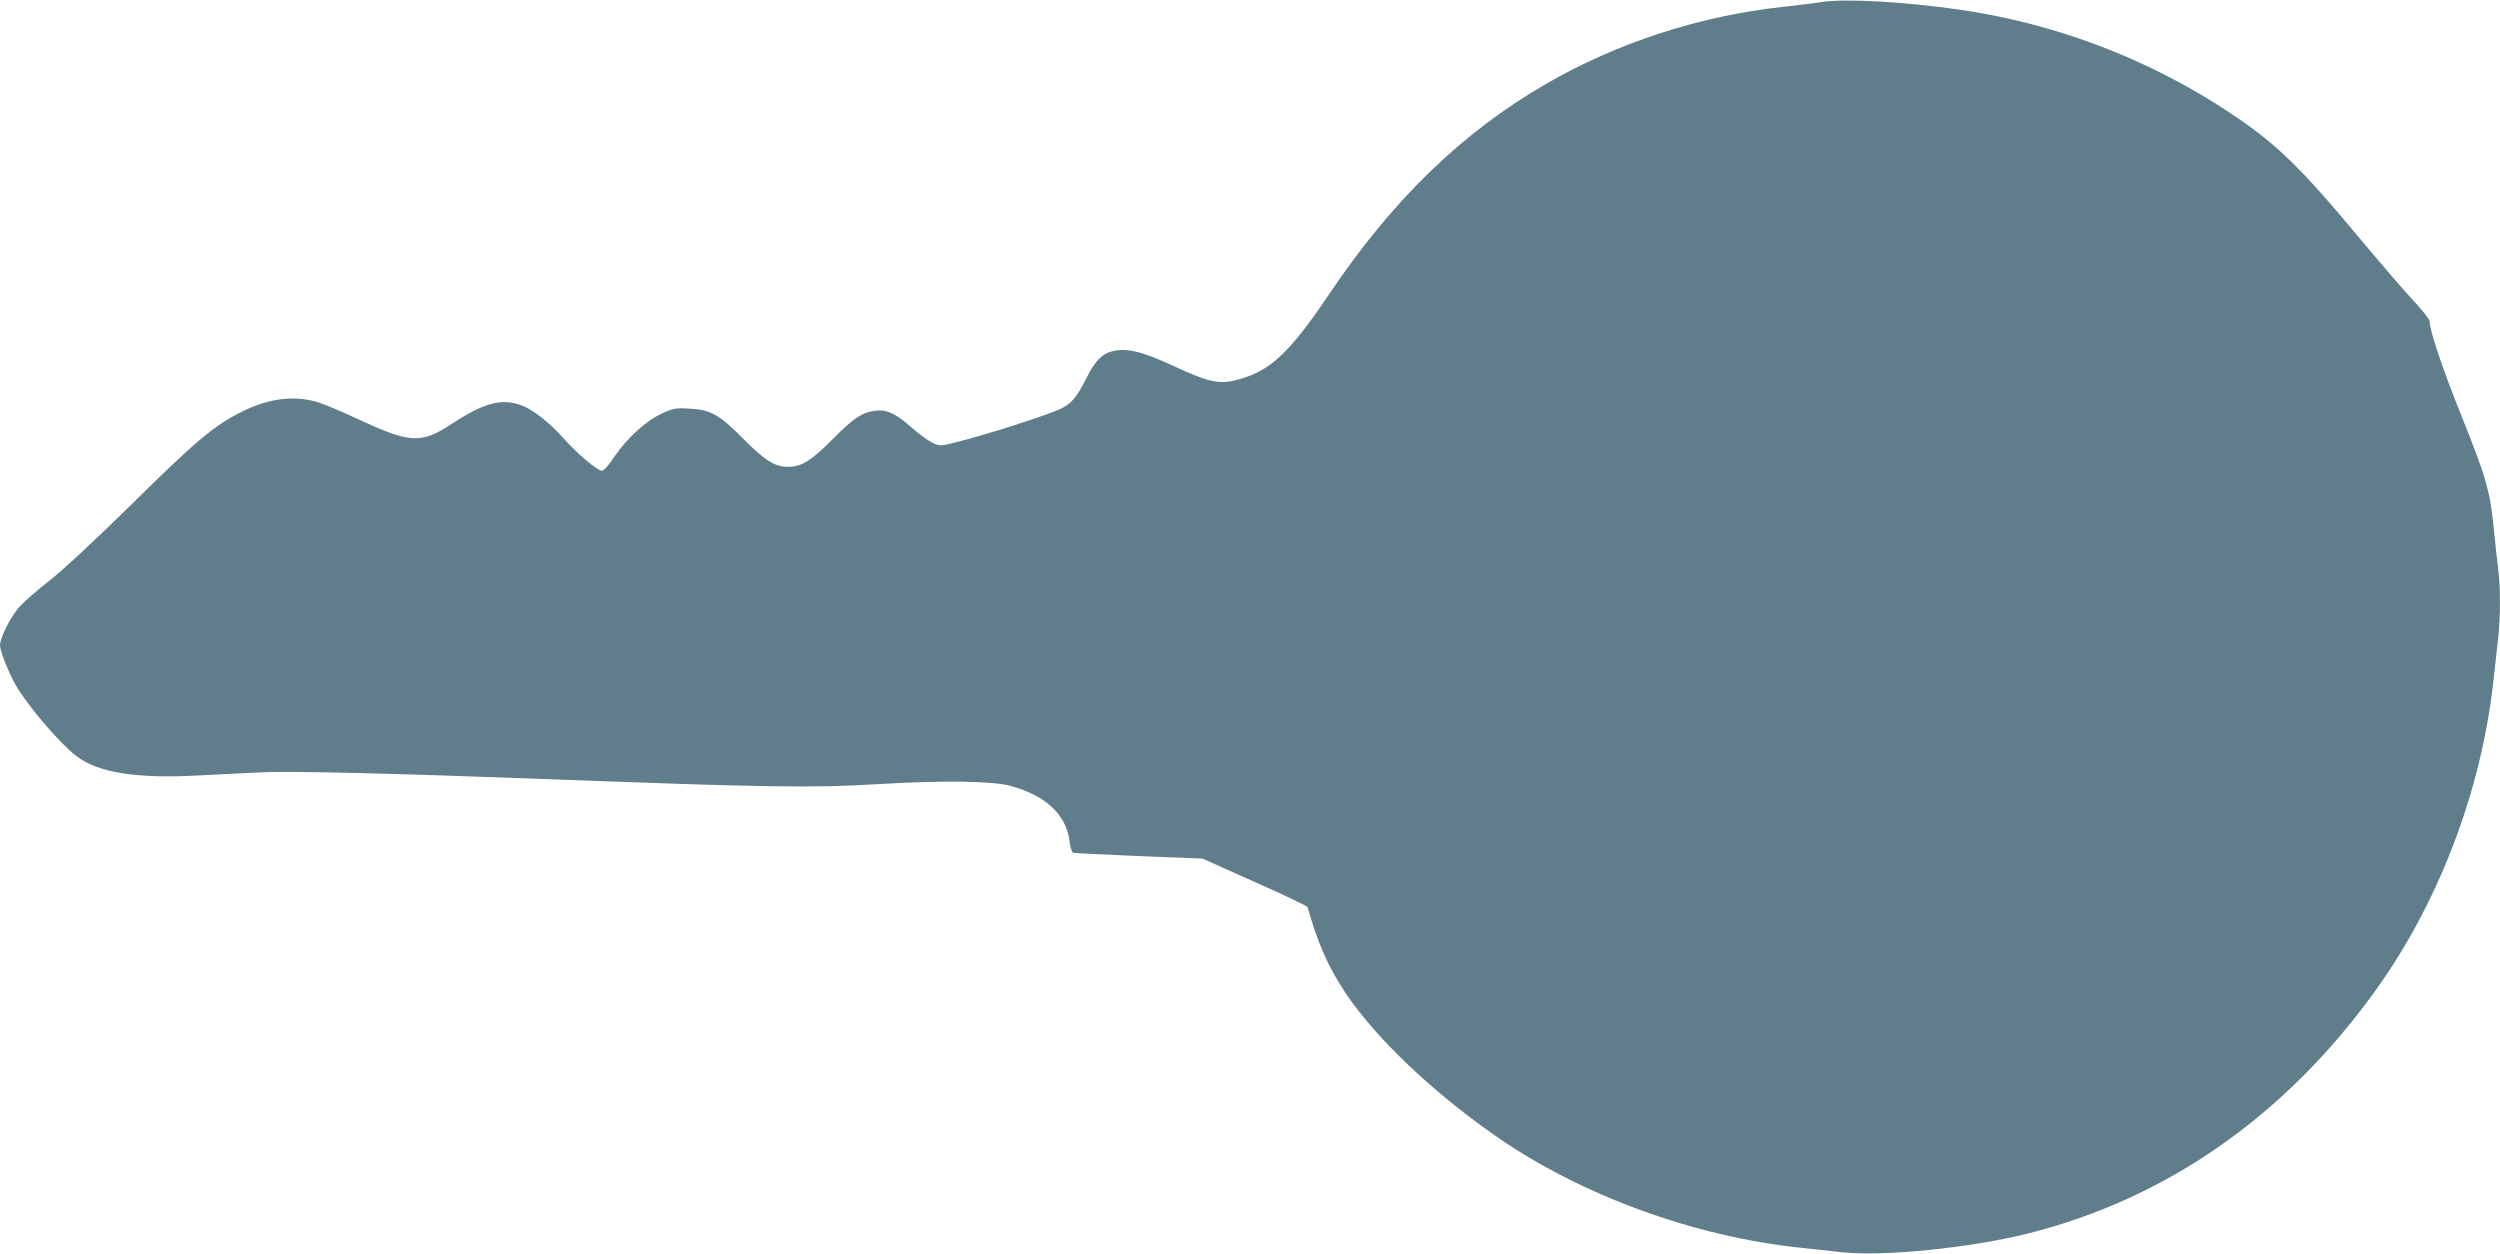 <?xml version="1.0" standalone="no"?>
<!DOCTYPE svg PUBLIC "-//W3C//DTD SVG 20010904//EN"
 "http://www.w3.org/TR/2001/REC-SVG-20010904/DTD/svg10.dtd">
<svg version="1.0" xmlns="http://www.w3.org/2000/svg"
 width="1280pt" height="642pt" viewBox="0 0 1280 642"
 preserveAspectRatio="xMidYMid meet">
<g transform="translate(0,642) scale(0.1,-0.1)"
fill="#607d8b" stroke="none">
<path d="M9330 6410 c-30 -5 -120 -16 -200 -25 -426 -46 -849 -183 -1215 -395
-429 -248 -785 -593 -1109 -1075 -205 -304 -303 -396 -473 -440 -90 -24 -146
-12 -324 71 -167 77 -244 95 -320 74 -49 -14 -85 -52 -126 -135 -51 -101 -79
-134 -137 -160 -118 -52 -555 -185 -608 -185 -31 0 -79 29 -155 95 -78 69
-125 90 -183 82 -66 -9 -111 -38 -214 -143 -112 -113 -162 -144 -231 -144 -68
0 -118 31 -230 144 -122 124 -168 149 -277 154 -70 4 -84 1 -143 -27 -80 -37
-178 -128 -242 -223 -25 -39 -52 -68 -61 -68 -24 0 -125 86 -195 164 -70 80
-162 152 -218 171 -102 37 -189 13 -353 -93 -162 -107 -214 -104 -498 29 -81
38 -174 76 -205 84 -117 30 -238 14 -369 -50 -143 -70 -238 -149 -564 -471
-183 -180 -362 -347 -427 -397 -61 -48 -130 -108 -154 -134 -45 -52 -99 -158
-99 -197 0 -29 47 -147 83 -208 63 -107 225 -296 309 -360 112 -85 311 -116
630 -98 106 5 252 13 323 16 144 7 686 -6 1479 -36 1087 -41 1339 -45 1667
-25 338 20 588 17 684 -9 182 -50 286 -149 302 -288 3 -27 11 -52 17 -54 6 -2
158 -10 337 -17 l326 -13 268 -120 c147 -65 269 -123 270 -129 52 -186 107
-309 196 -442 155 -229 437 -498 759 -724 438 -307 1025 -522 1575 -578 61 -7
156 -17 211 -23 208 -22 655 23 949 97 708 178 1315 602 1775 1240 324 450
541 1016 605 1577 8 73 19 174 25 225 13 116 13 271 0 365 -5 40 -14 123 -20
183 -20 211 -38 274 -175 615 -94 235 -155 418 -155 464 0 10 -36 56 -79 102
-44 46 -168 191 -277 321 -309 371 -430 488 -669 647 -414 274 -885 454 -1378
526 -283 41 -589 58 -707 40z"/>
</g>
</svg>
